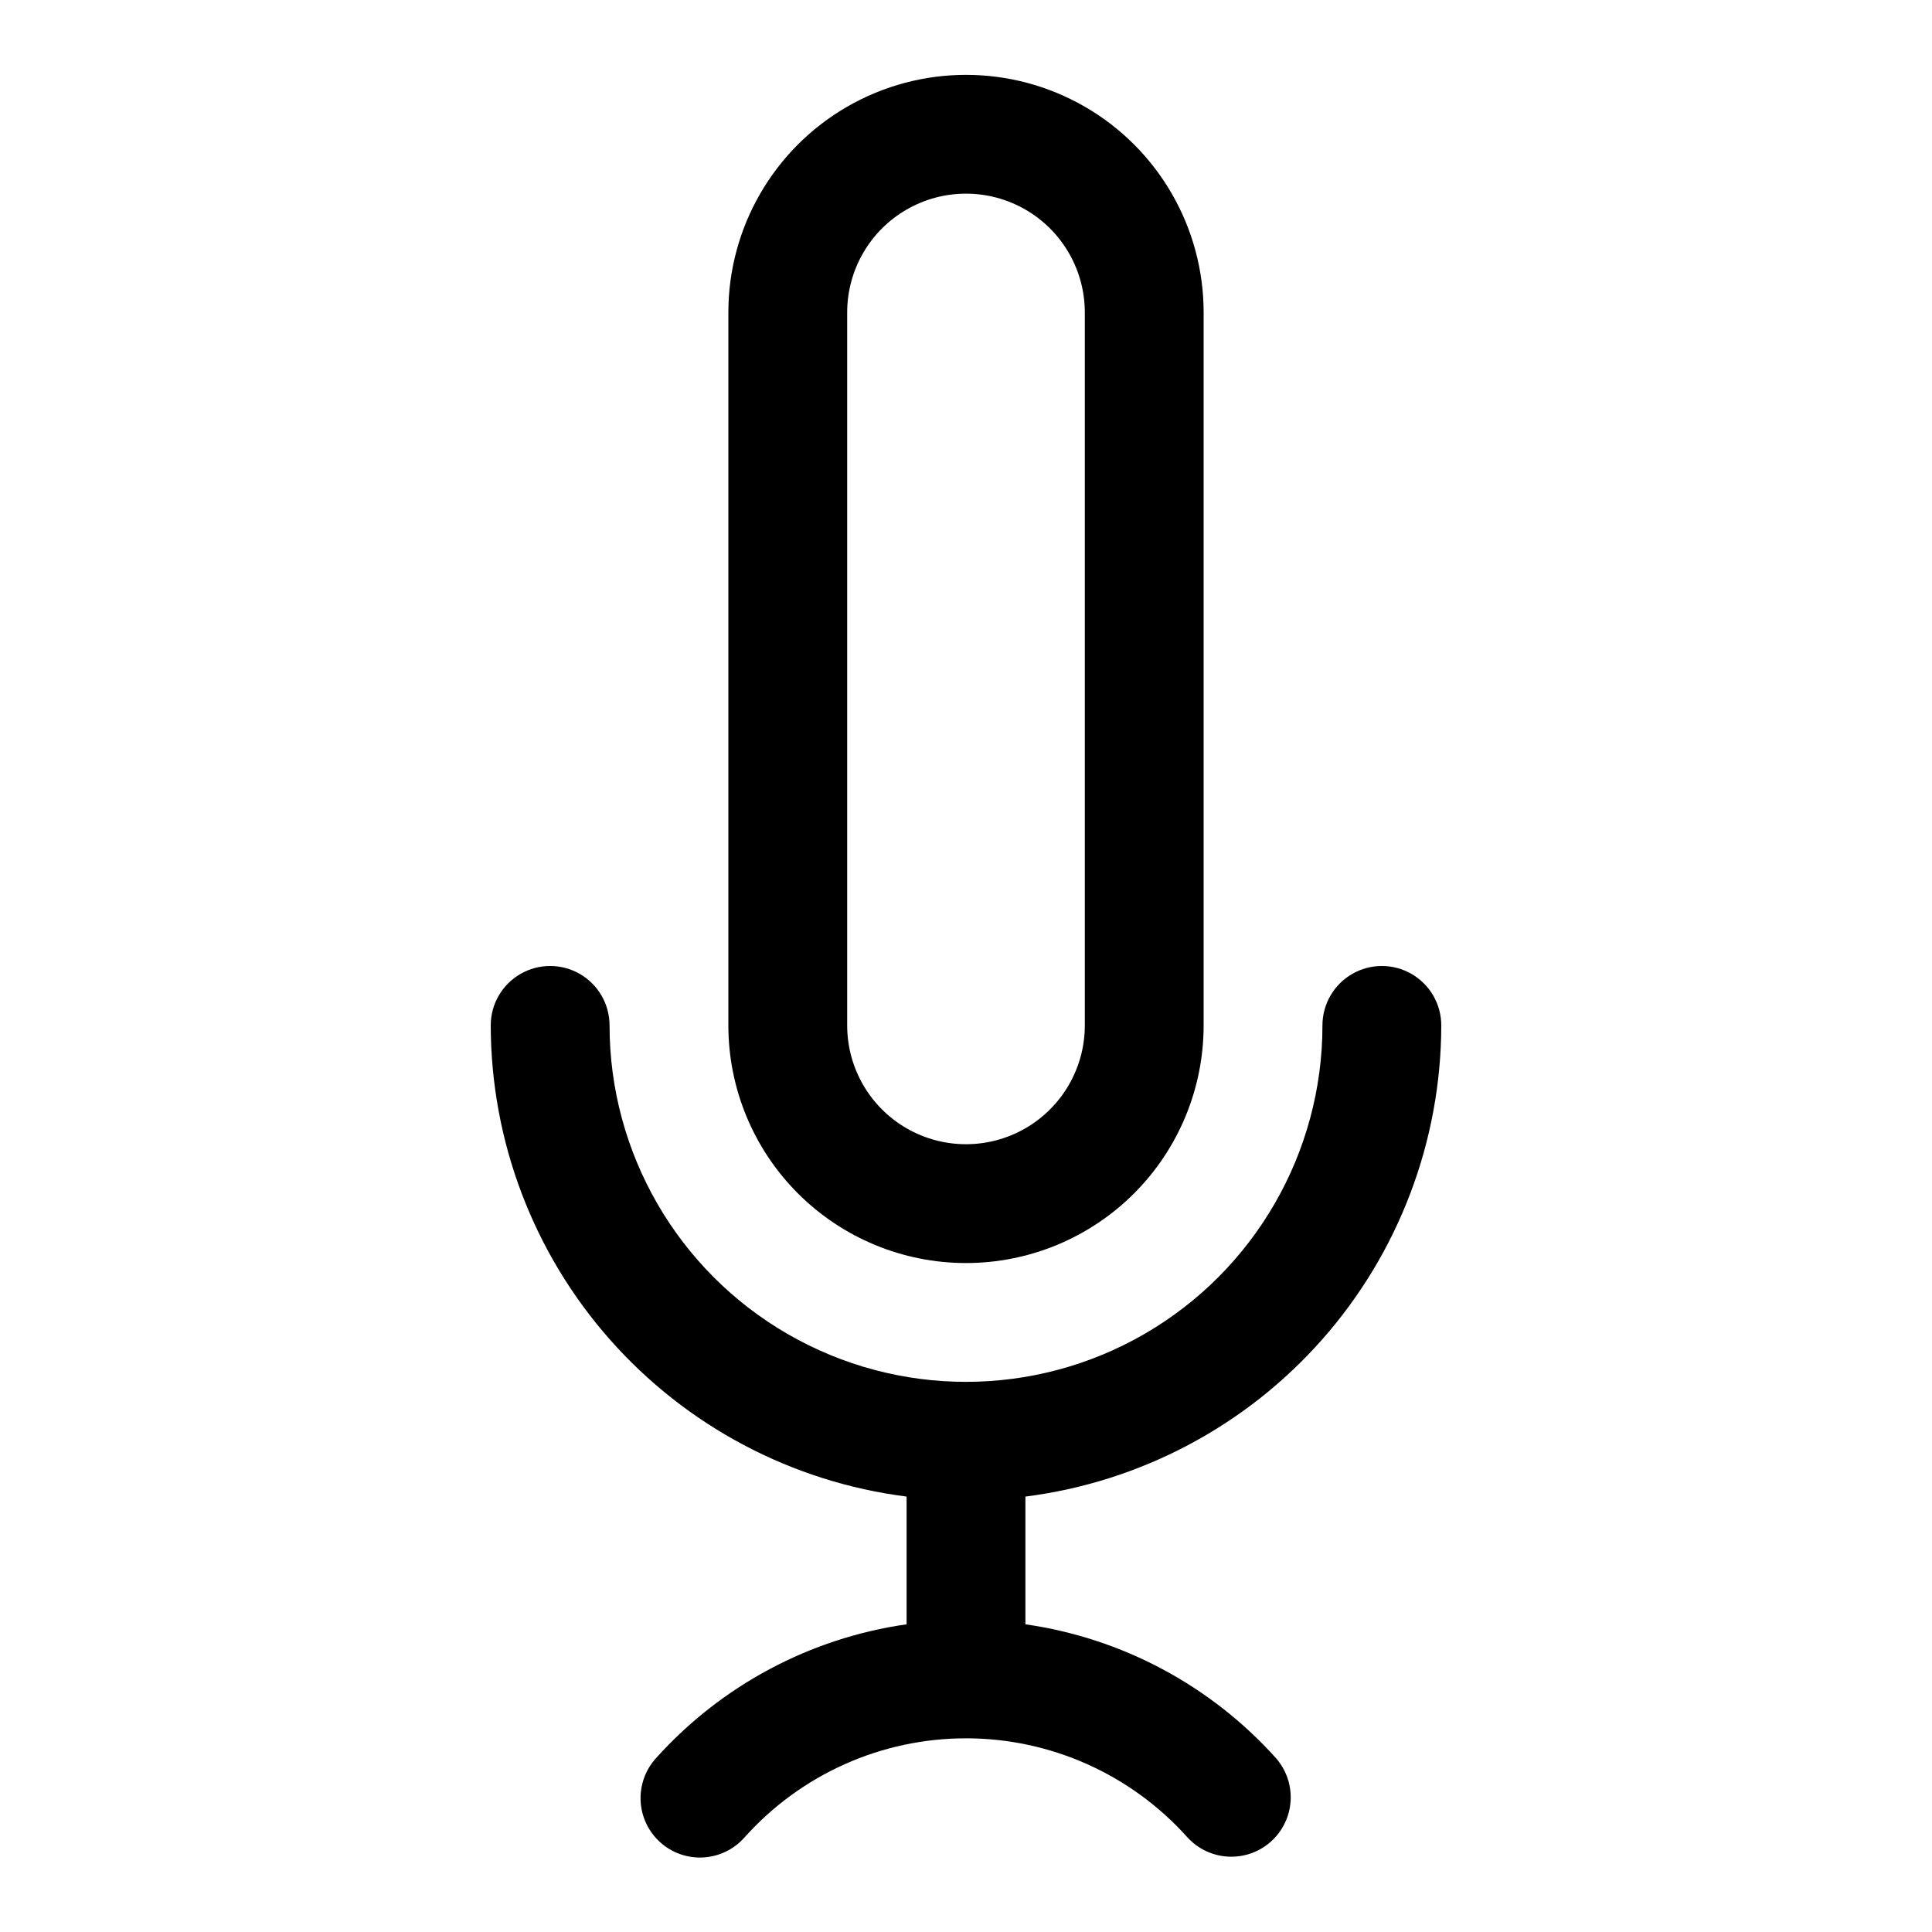<?xml version="1.0" encoding="UTF-8"?>
<!-- Uploaded to: ICON Repo, www.svgrepo.com, Generator: ICON Repo Mixer Tools -->
<svg fill="#000000" width="800px" height="800px" version="1.1" viewBox="144 144 512 512" xmlns="http://www.w3.org/2000/svg">
 <g>
  <path d="m525.95 415.74c0-5.625-3-10.82-7.871-13.633s-10.871-2.812-15.742 0c-4.871 2.812-7.875 8.008-7.875 13.633 0 33.75-18.004 64.934-47.23 81.809-29.227 16.875-65.238 16.875-94.465 0s-47.23-48.059-47.23-81.809c0-5.625-3-10.82-7.871-13.633-4.875-2.812-10.875-2.812-15.746 0-4.871 2.812-7.871 8.008-7.871 13.633 0.051 30.652 11.266 60.238 31.551 83.223 20.285 22.98 48.246 37.785 78.656 41.645v33.852-0.004c-25.602 3.668-49.105 16.219-66.391 35.457-2.832 3.102-4.305 7.211-4.094 11.406 0.211 4.195 2.094 8.133 5.223 10.934 3.129 2.801 7.25 4.238 11.441 3.984 4.195-0.25 8.113-2.168 10.887-5.32 14.934-16.699 36.277-26.246 58.68-26.246s43.742 9.547 58.676 26.246c3.769 4.129 9.441 5.953 14.91 4.789 5.469-1.164 9.906-5.141 11.668-10.445 1.758-5.309 0.57-11.148-3.117-15.348-17.289-19.238-40.789-31.789-66.395-35.457v-33.852 0.004c30.41-3.859 58.371-18.664 78.656-41.645 20.285-22.984 31.5-52.57 31.551-83.223z"/>
  <path d="m400 478.72c16.699 0 32.719-6.637 44.531-18.445 11.809-11.809 18.445-27.828 18.445-44.531v-188.93c0-22.496-12.004-43.289-31.488-54.539-19.488-11.246-43.492-11.246-62.977 0-19.484 11.25-31.488 32.043-31.488 54.539v188.93c0 16.703 6.633 32.723 18.445 44.531 11.809 11.809 27.828 18.445 44.531 18.445zm-31.488-251.91c0-11.25 6-21.645 15.742-27.27 9.742-5.625 21.746-5.625 31.488 0 9.742 5.625 15.746 16.02 15.746 27.27v188.93c0 11.25-6.004 21.645-15.746 27.27-9.742 5.625-21.746 5.625-31.488 0-9.742-5.625-15.742-16.02-15.742-27.27z"/>
 </g>
</svg>